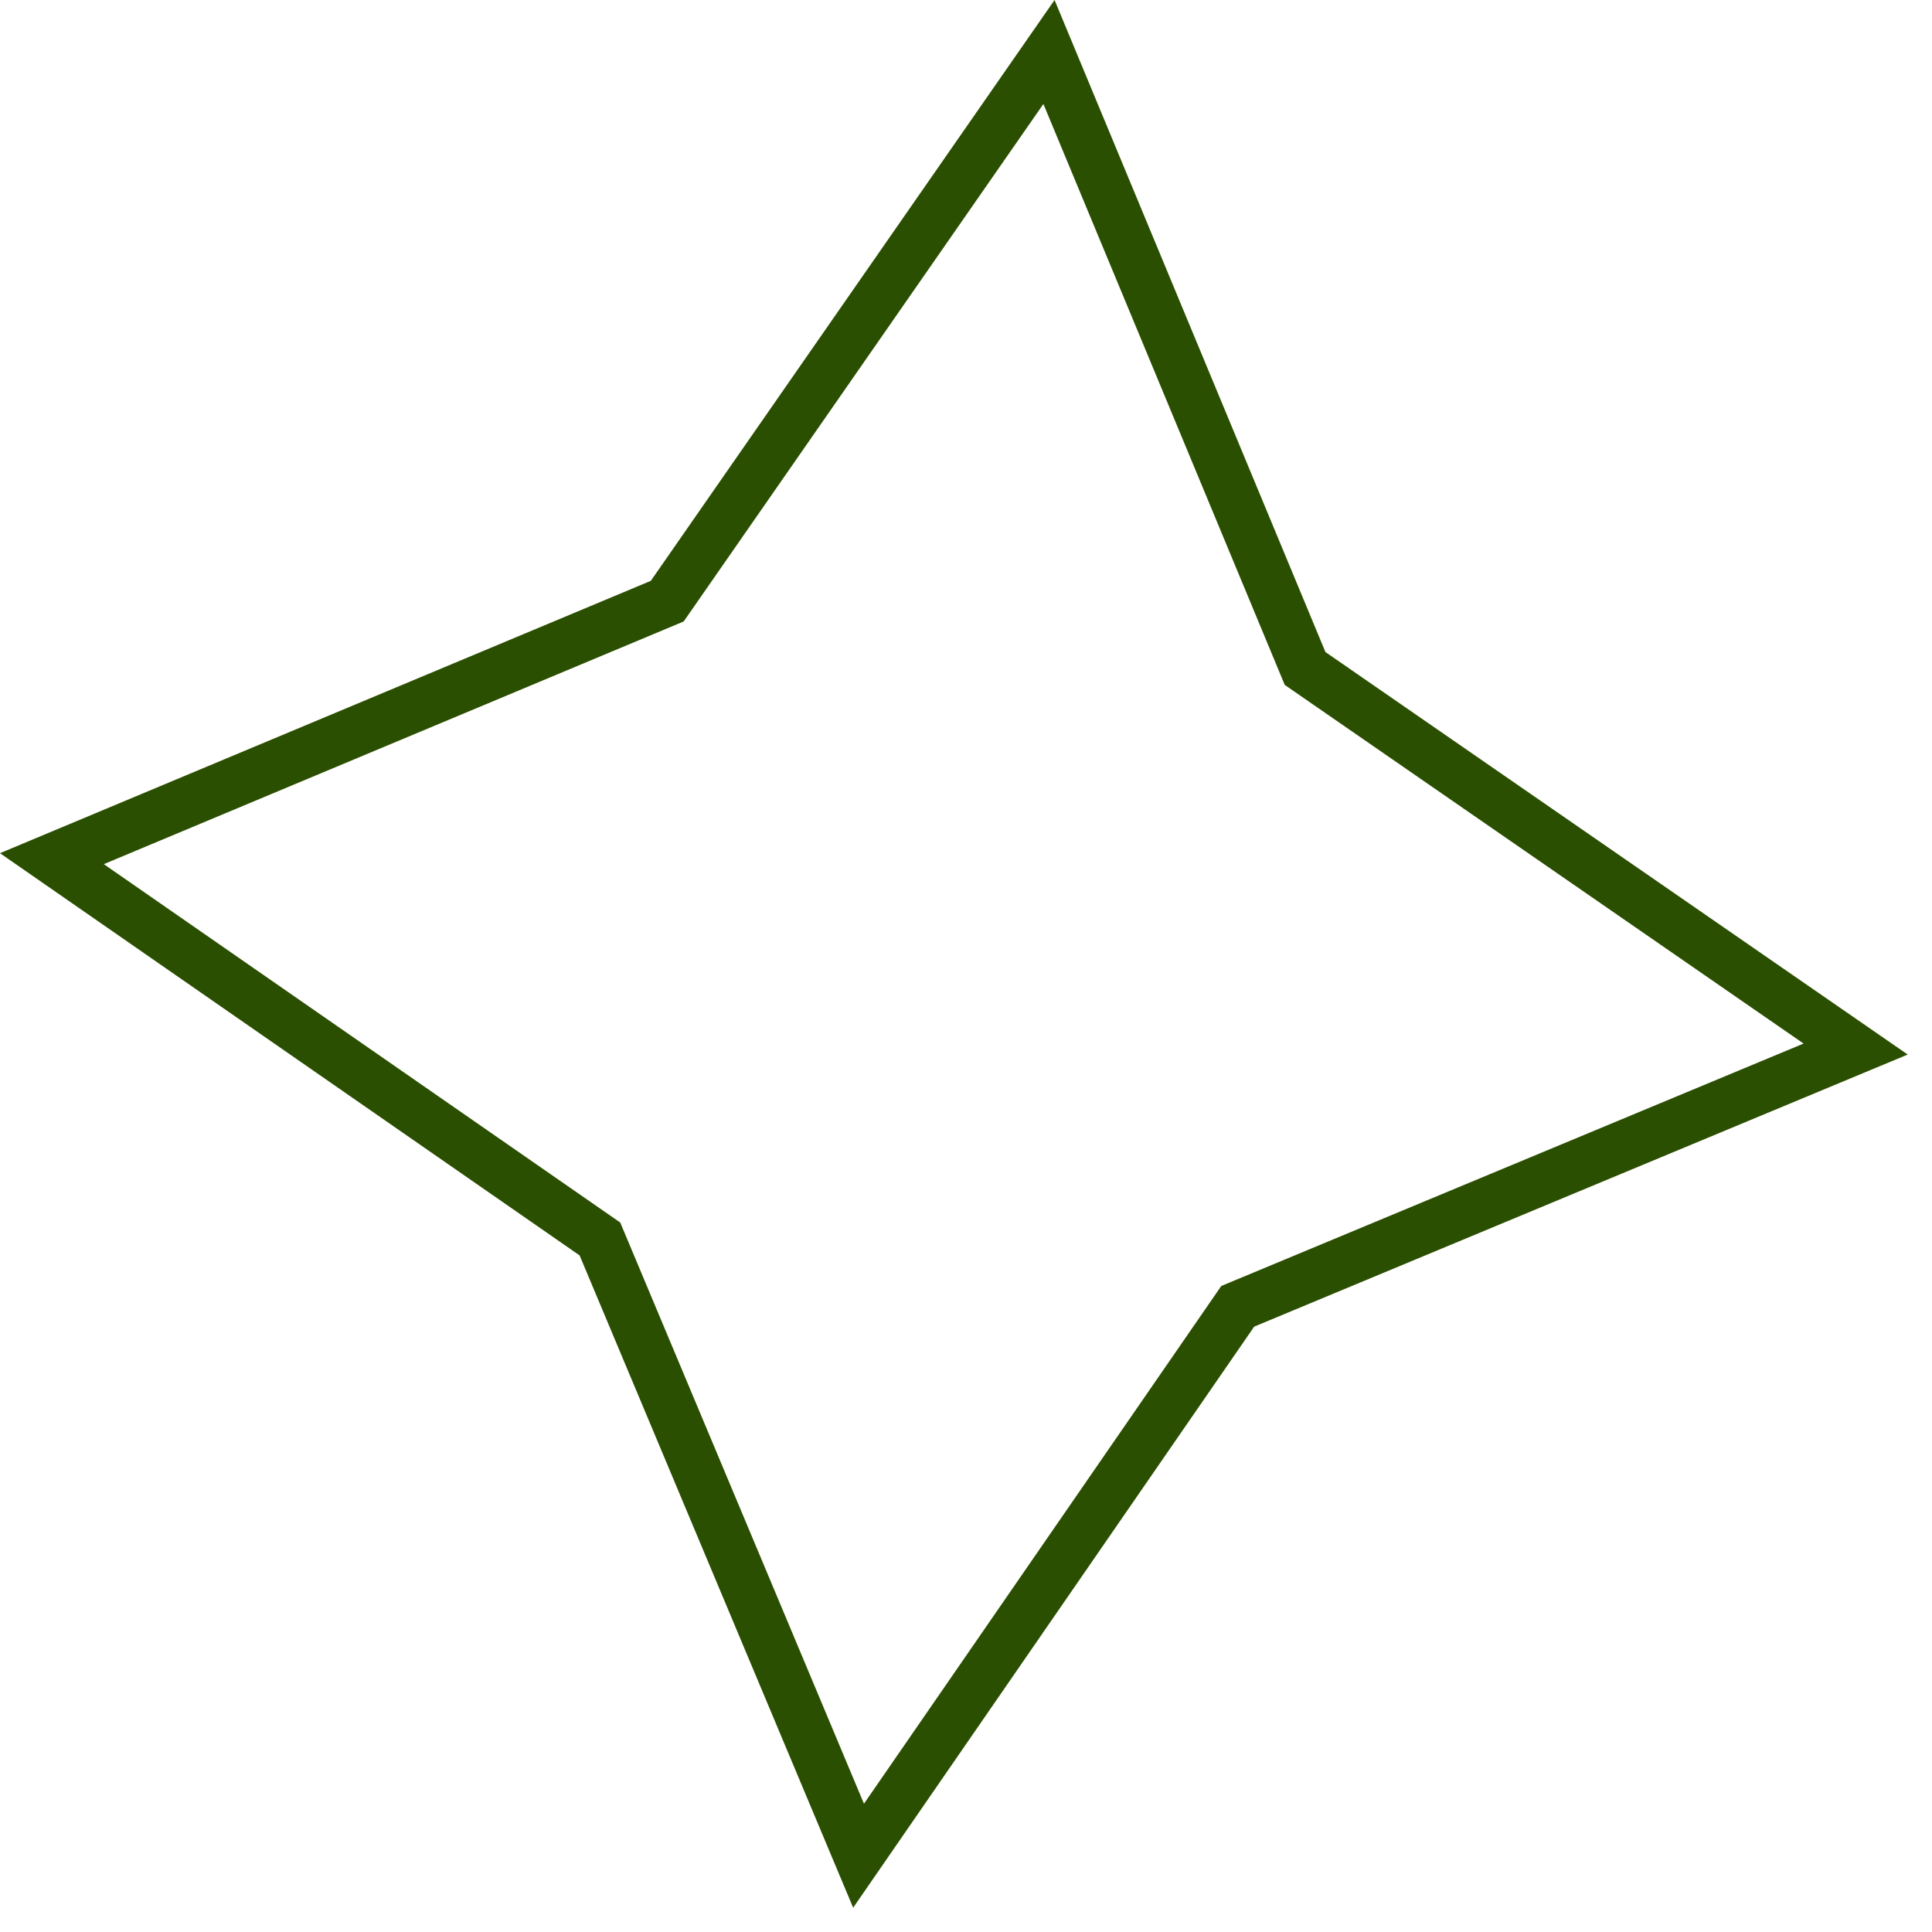 <svg width="77" height="77" viewBox="0 0 77 77" fill="none" xmlns="http://www.w3.org/2000/svg">
<path d="M52.014 26.642L41.807 2.072L26.593 23.959L2.068 34.222L23.91 49.379L34.218 73.96L49.33 52.063L73.957 41.81L52.014 26.642Z" stroke="#2B4F00" stroke-width="2" stroke-miterlimit="10"/>
</svg>

